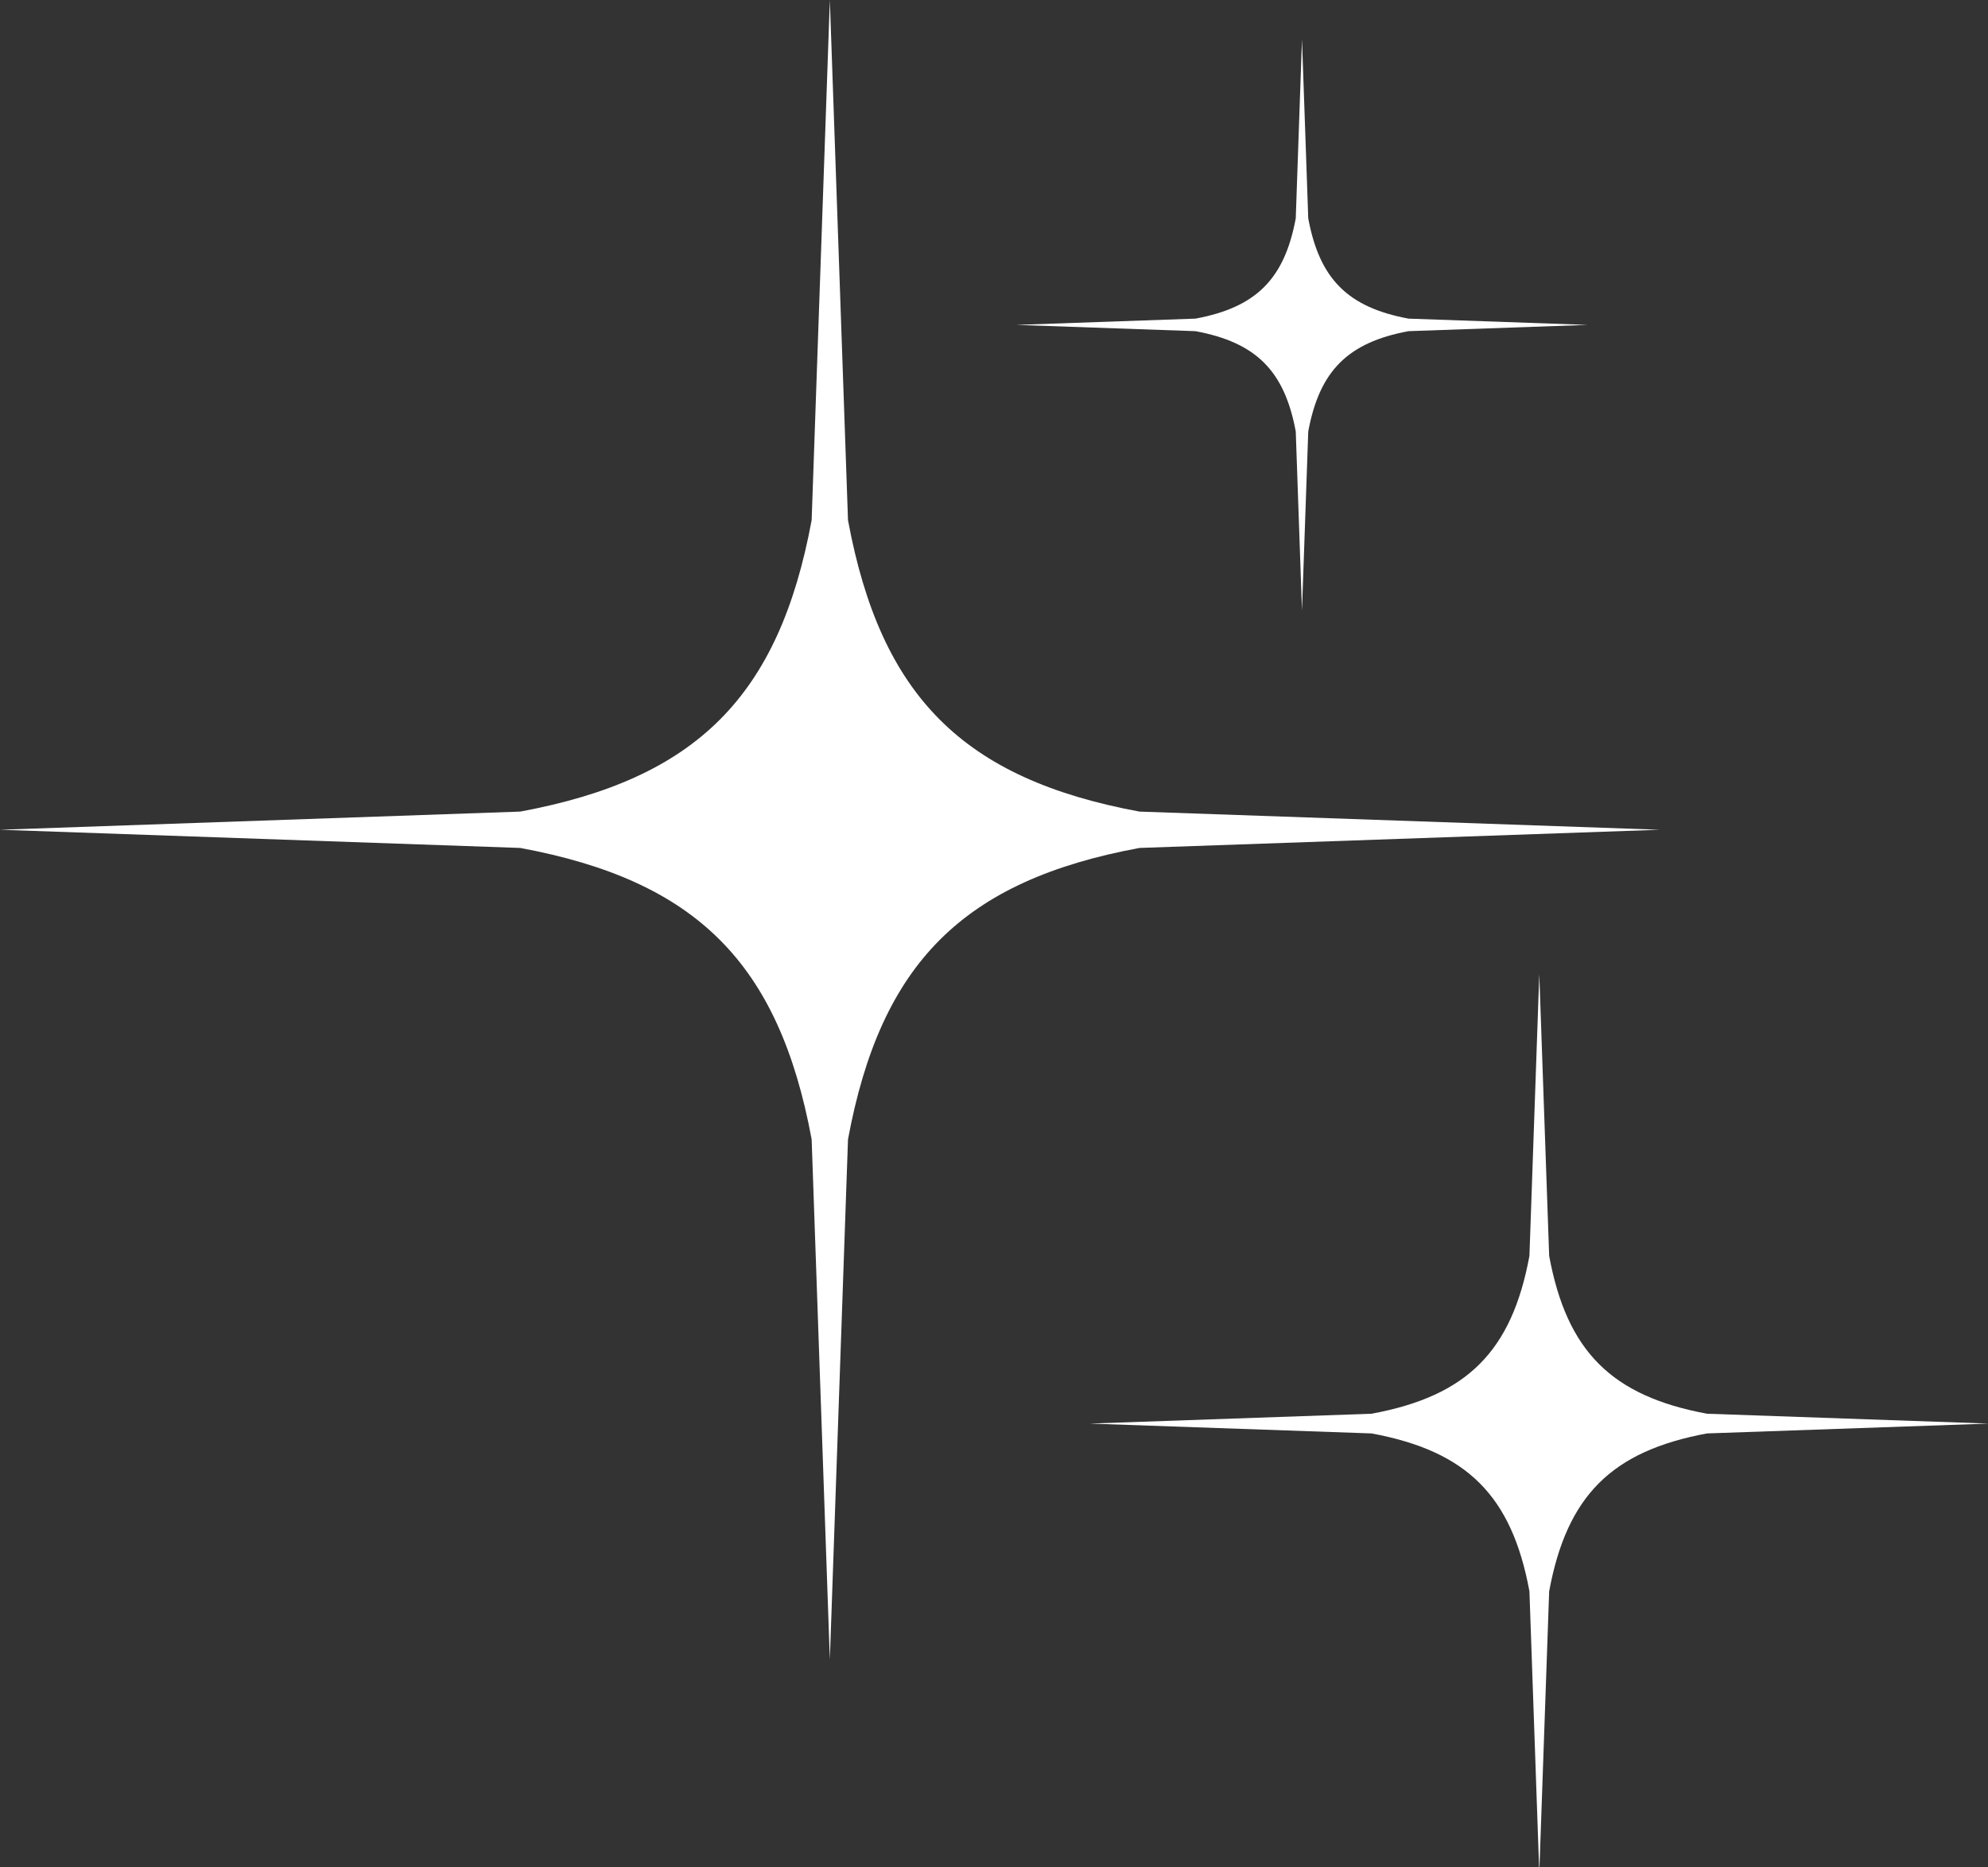 
<svg width="66px" height="62px" viewBox="0 0 66 62" version="1.1" xmlns="http://www.w3.org/2000/svg" xmlns:xlink="http://www.w3.org/1999/xlink">
    <rect x="0" y="0" width="66" height="62" fill="#333333" stroke="none"/>
    <g id="Page-1" stroke="none" stroke-width="1" fill="none" fill-rule="evenodd">
        <g id="Overlay_Alarm" transform="translate(-816, -1715)" fill="#FFFFFF">
            <g id="Group-7" transform="translate(816, 1715)">
                <path d="M56.672,47.592 L66.028,47.265 L56.672,46.938 C53.502,46.35 52.019,44.867 51.431,41.697 L51.103,32.341 L50.776,41.697 C50.19,44.867 48.706,46.351 45.535,46.938 L36.179,47.265 L45.535,47.592 C48.706,48.179 50.19,49.663 50.776,52.833 L51.103,62.189 L51.431,52.833 C52.019,49.663 53.502,48.179 56.672,47.592" id="Fill-1"></path>
                <path d="M46.763,10.995 L52.707,10.787 L46.763,10.579 C44.749,10.206 43.806,9.264 43.433,7.249 L43.225,1.305 L43.018,7.25 C42.644,9.264 41.701,10.206 39.688,10.579 L33.743,10.787 L39.688,10.995 C41.701,11.369 42.644,12.311 43.018,14.325 L43.225,20.269 L43.433,14.325 C43.806,12.311 44.749,11.369 46.763,10.995" id="Fill-3"></path>
                <path d="M37.828,28.153 L55.099,27.549 L37.828,26.946 C31.976,25.861 29.238,23.123 28.153,17.271 L27.55,0 L26.946,17.271 C25.861,23.123 23.122,25.861 17.271,26.946 L0,27.549 L17.271,28.153 C23.122,29.238 25.861,31.977 26.946,37.828 L27.55,55.099 L28.153,37.828 C29.238,31.977 31.976,29.238 37.828,28.153" id="Fill-5"></path>
            </g>
        </g>
    </g>
</svg>